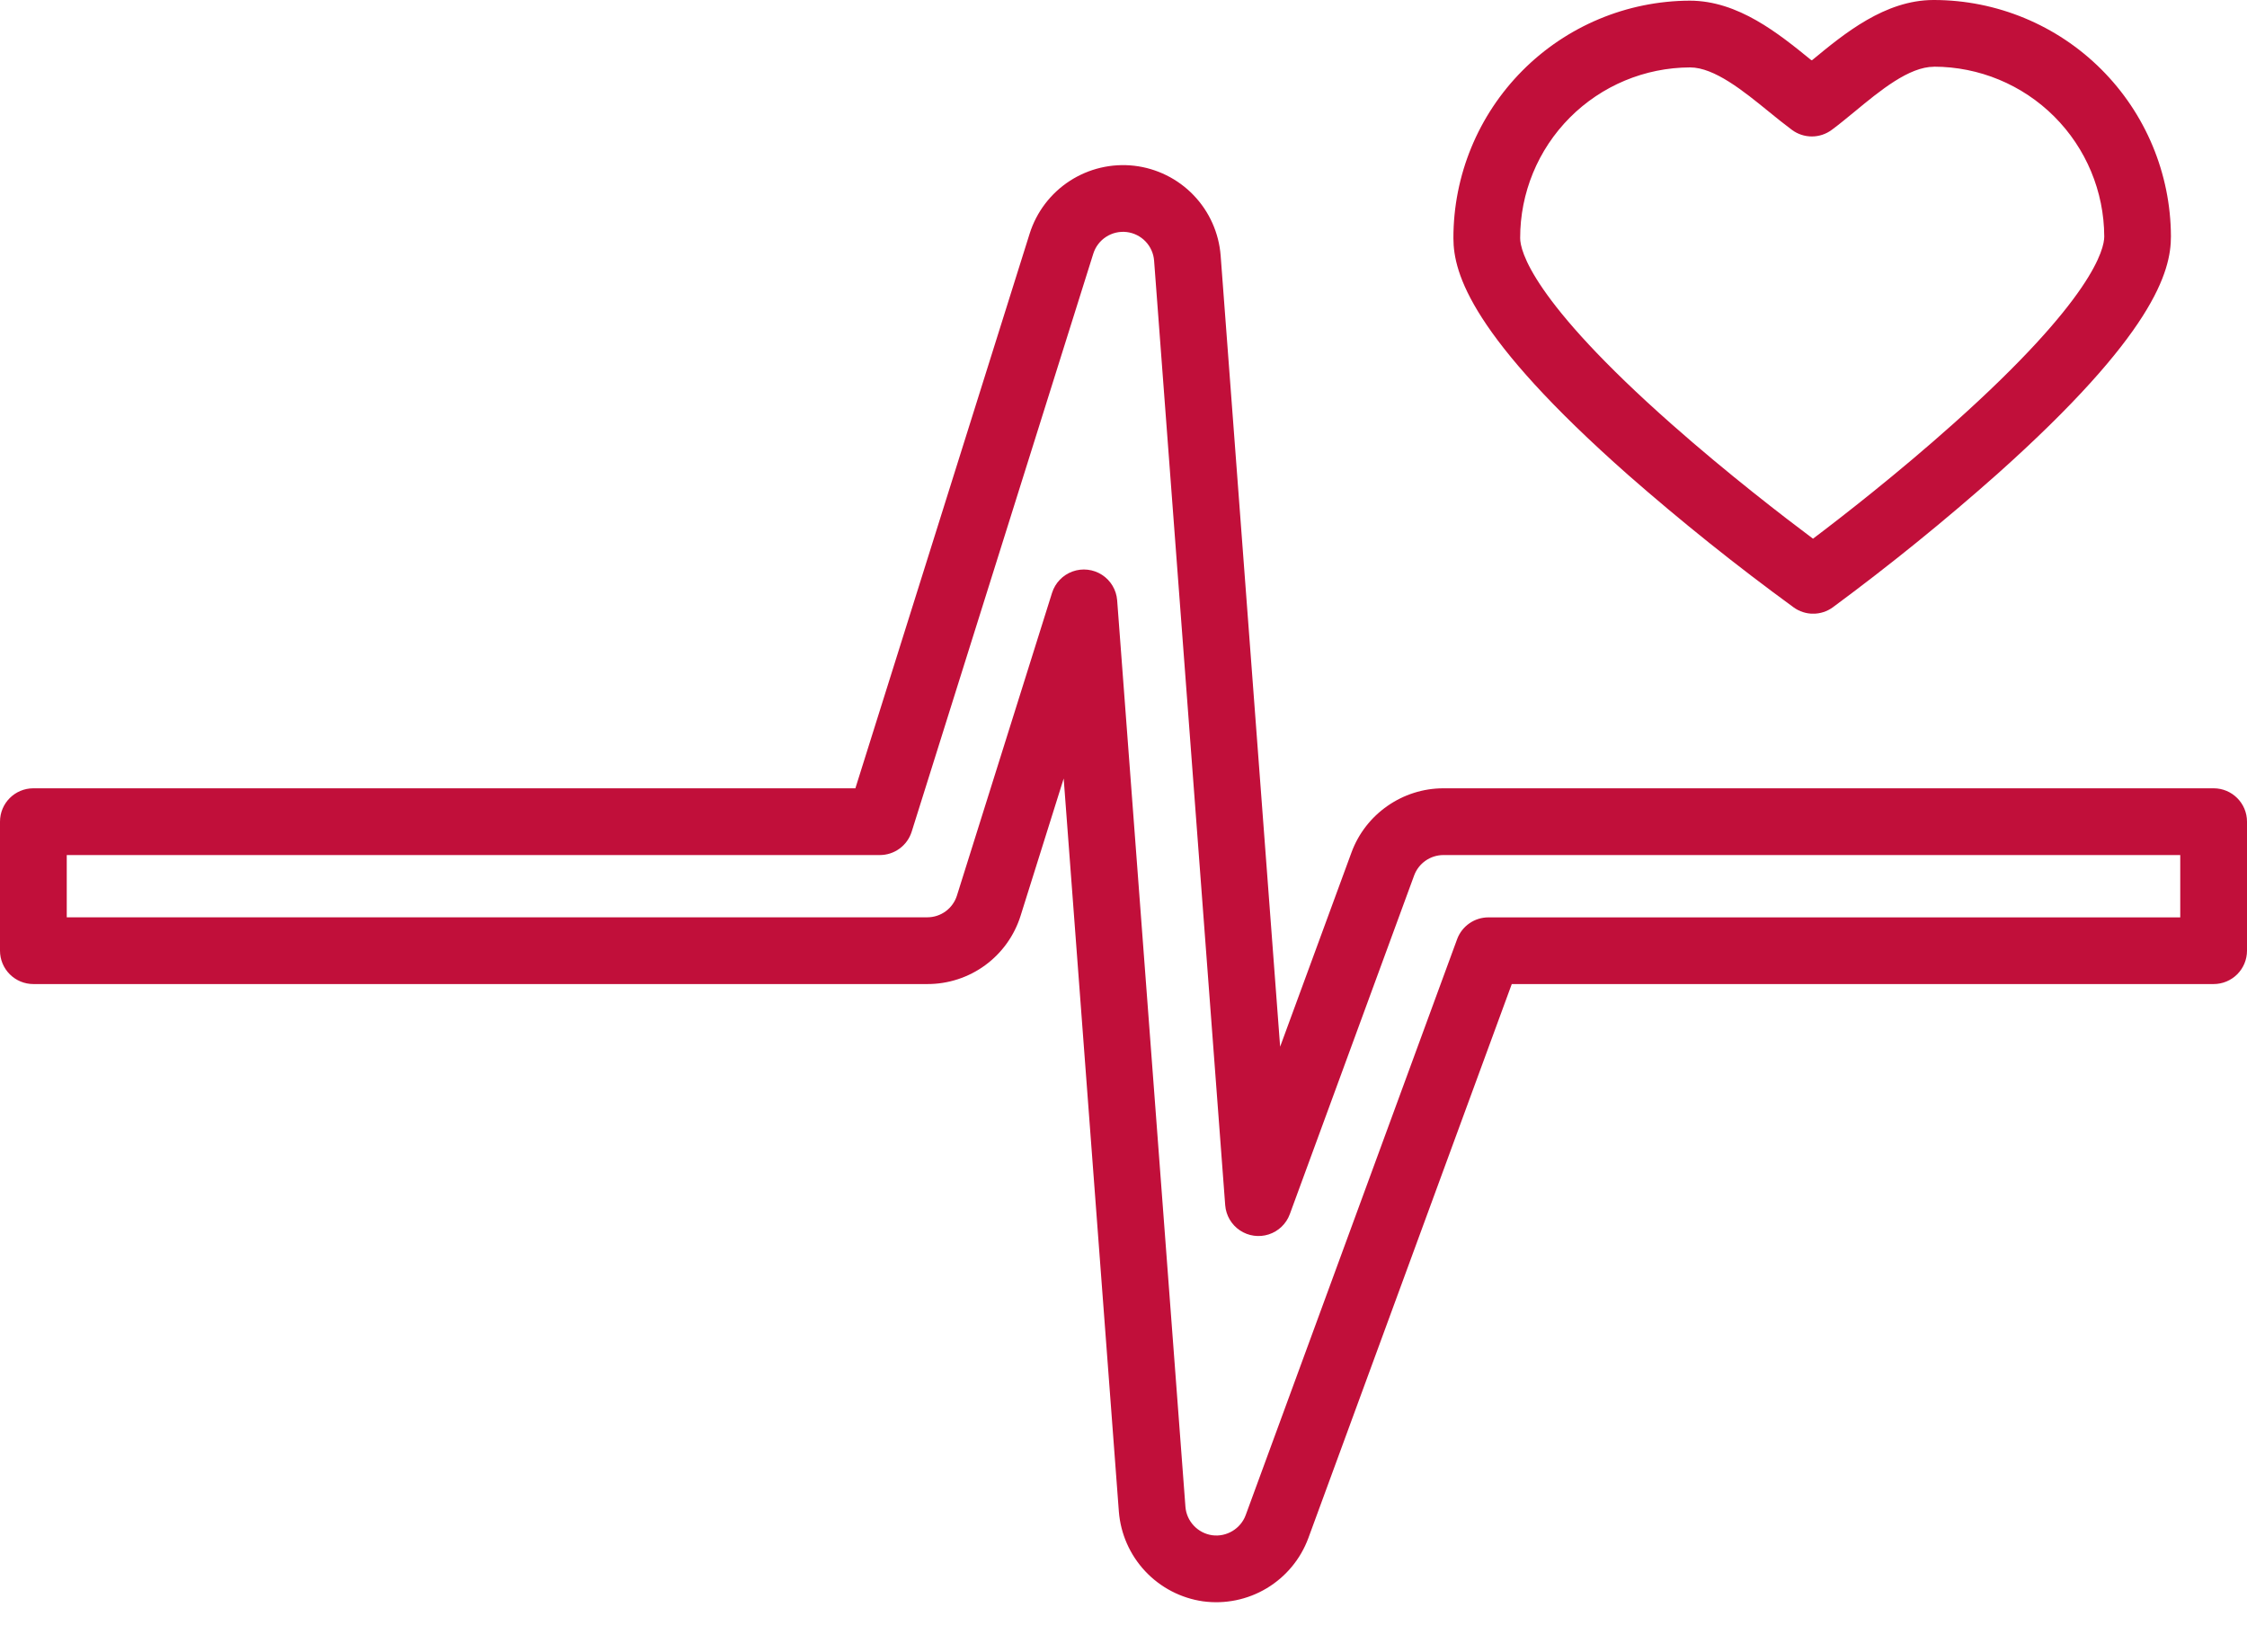 <svg width="34" height="25" viewBox="0 0 34 25" xmlns="http://www.w3.org/2000/svg">
    <defs>
        <clipPath id="ol1t8y61ua">
            <path d="M1440 0v693H0V0h1440z"/>
        </clipPath>
        <clipPath id="ueusgrgomb">
            <path d="M7.272 0a3.59 3.59 0 0 1 3.585 3.575c.002.536-.269 1.49-2.621 3.592A35.713 35.713 0 0 1 5.74 9.19a.504.504 0 0 1-.591.001A35.683 35.683 0 0 1 2.64 7.183C.277 5.095.001 4.141 0 3.606A3.59 3.59 0 0 1 3.575.01c.735 0 1.347.499 1.84.9h.013C5.918.505 6.53.002 7.262 0zm0 1.01c-.378 0-.816.361-1.202.68-.119.097-.23.19-.344.274a.505.505 0 0 1-.604.001 10.19 10.19 0 0 1-.345-.272C4.39 1.378 3.95 1.02 3.58 1.02a2.579 2.579 0 0 0-2.57 2.583c0 .186.167.938 2.295 2.818.845.747 1.7 1.404 2.136 1.73.435-.328 1.286-.99 2.127-1.742 2.117-1.891 2.28-2.645 2.28-2.83a2.579 2.579 0 0 0-2.576-2.57z"/>
        </clipPath>
        <clipPath id="k49l9xch3c">
            <path d="m17.022 0 .14.01a1.483 1.483 0 0 1 1.308 1.36l.9 11.97 1.08-2.94c.213-.58.772-.97 1.39-.97h11.655c.279 0 .505.226.505.505v1.952a.505.505 0 0 1-.505.505h-10.62l-3.078 8.383a1.486 1.486 0 0 1-1.595.957 1.49 1.49 0 0 1-1.272-1.356l-.835-11.094-.651 2.073a1.475 1.475 0 0 1-1.414 1.037H.505A.505.505 0 0 1 0 11.887V9.935c0-.28.226-.505.505-.505h12.438l2.637-8.393A1.483 1.483 0 0 1 17.162.01zm.025 1.013a.472.472 0 0 0-.504.327l-2.748 8.746a.505.505 0 0 1-.481.354H1.01v.942h13.02a.47.47 0 0 0 .45-.33l1.439-4.58a.505.505 0 0 1 .985.113L17.937 20.3c.016.22.186.401.405.432.219.03.432-.1.507-.305l3.199-8.714a.505.505 0 0 1 .474-.33H32.99v-.943H21.84a.473.473 0 0 0-.442.308l-1.882 5.127a.505.505 0 0 1-.977-.136L17.463 1.446a.472.472 0 0 0-.416-.433z"/>
        </clipPath>
    </defs>
    <g clip-path="url(#ol1t8y61ua)" transform="translate(-901 -522)">
        <g clip-path="url(#ueusgrgomb)" transform="translate(922.992 522)">
            <path fill="#C10F3A" d="M0 0h10.857v9.285H0V0z"/>
        </g>
        <g clip-path="url(#k49l9xch3c)" transform="translate(901 524.498)">
            <path fill="#C10F3A" d="M0 0h34v21.746H0V0z"/>
        </g>
    </g>
</svg>
